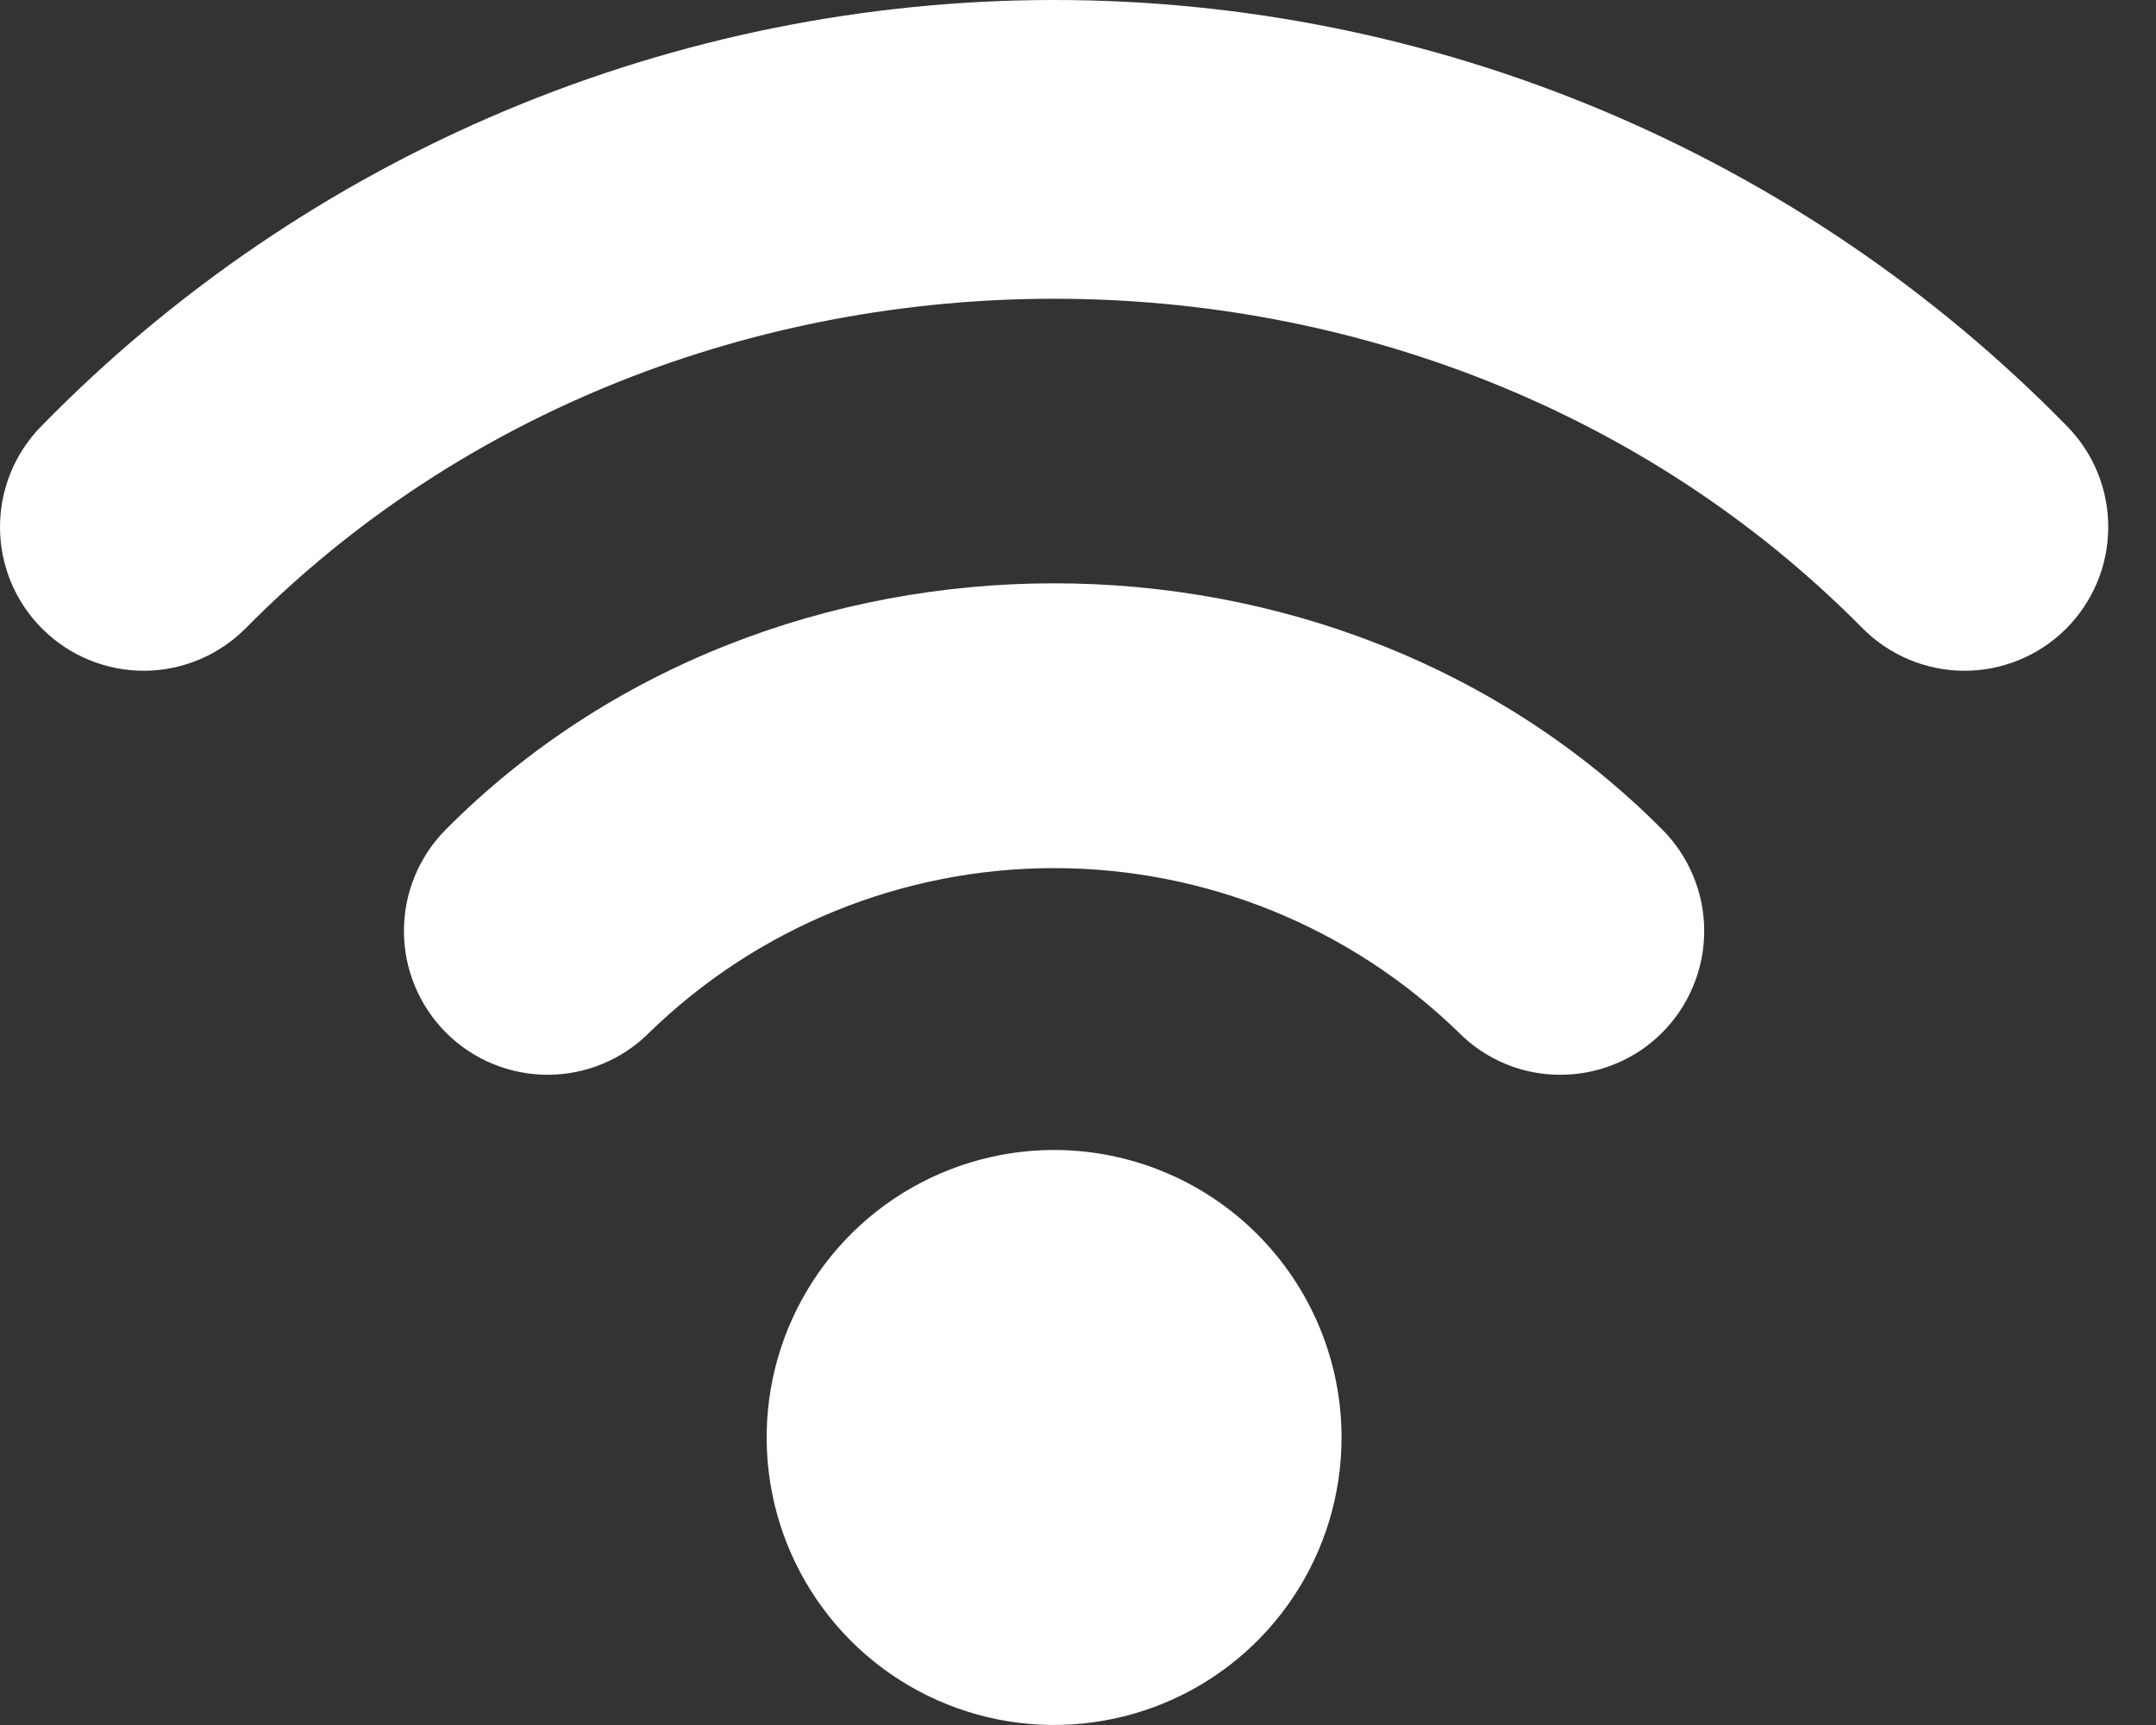 <?xml version="1.0" encoding="UTF-8"?> <svg xmlns="http://www.w3.org/2000/svg" width="25" height="20" viewBox="0 0 25 20" fill="none"><rect x="0" y="0" width="25" height="20" fill="#333333" stroke="none"/><path d="M12.223 13.333C11.564 13.333 10.919 13.529 10.371 13.895C9.823 14.261 9.396 14.782 9.143 15.391C8.891 16 8.825 16.67 8.954 17.317C9.082 17.963 9.4 18.557 9.866 19.024C10.332 19.49 10.926 19.807 11.573 19.936C12.219 20.064 12.889 19.998 13.499 19.746C14.108 19.494 14.628 19.067 14.995 18.518C15.361 17.97 15.556 17.326 15.556 16.667C15.556 15.783 15.204 14.935 14.579 14.31C13.954 13.685 13.107 13.334 12.223 13.333Z" fill="white"></path><path d="M5.168 9.619C4.857 9.932 4.682 10.357 4.684 10.799C4.685 11.241 4.862 11.664 5.175 11.976C5.488 12.288 5.913 12.462 6.355 12.461C6.797 12.46 7.22 12.283 7.532 11.969C8.788 10.748 10.471 10.065 12.223 10.065C13.974 10.065 15.657 10.748 16.913 11.969C17.068 12.126 17.252 12.25 17.454 12.334C17.657 12.419 17.875 12.462 18.095 12.461C18.424 12.461 18.746 12.363 19.02 12.181C19.294 11.998 19.507 11.738 19.633 11.434C19.76 11.13 19.793 10.796 19.73 10.473C19.666 10.15 19.509 9.853 19.276 9.619C15.494 5.811 8.951 5.811 5.168 9.619Z" fill="white"></path><path d="M23.965 4.938C22.435 3.375 20.608 2.133 18.592 1.285C16.576 0.437 14.411 0 12.223 0C10.036 0 7.871 0.437 5.854 1.285C3.838 2.133 2.011 3.375 0.482 4.938C0.171 5.252 -0.002 5.677 2.54421e-05 6.119C0.002 6.561 0.18 6.984 0.495 7.295C0.809 7.606 1.234 7.779 1.676 7.777C2.118 7.774 2.541 7.596 2.851 7.282C7.884 2.191 16.562 2.191 21.595 7.282C21.906 7.596 22.329 7.774 22.771 7.777C23.213 7.779 23.637 7.606 23.952 7.295C24.266 6.984 24.444 6.561 24.446 6.119C24.449 5.677 24.276 5.252 23.965 4.938Z" fill="white"></path></svg> 